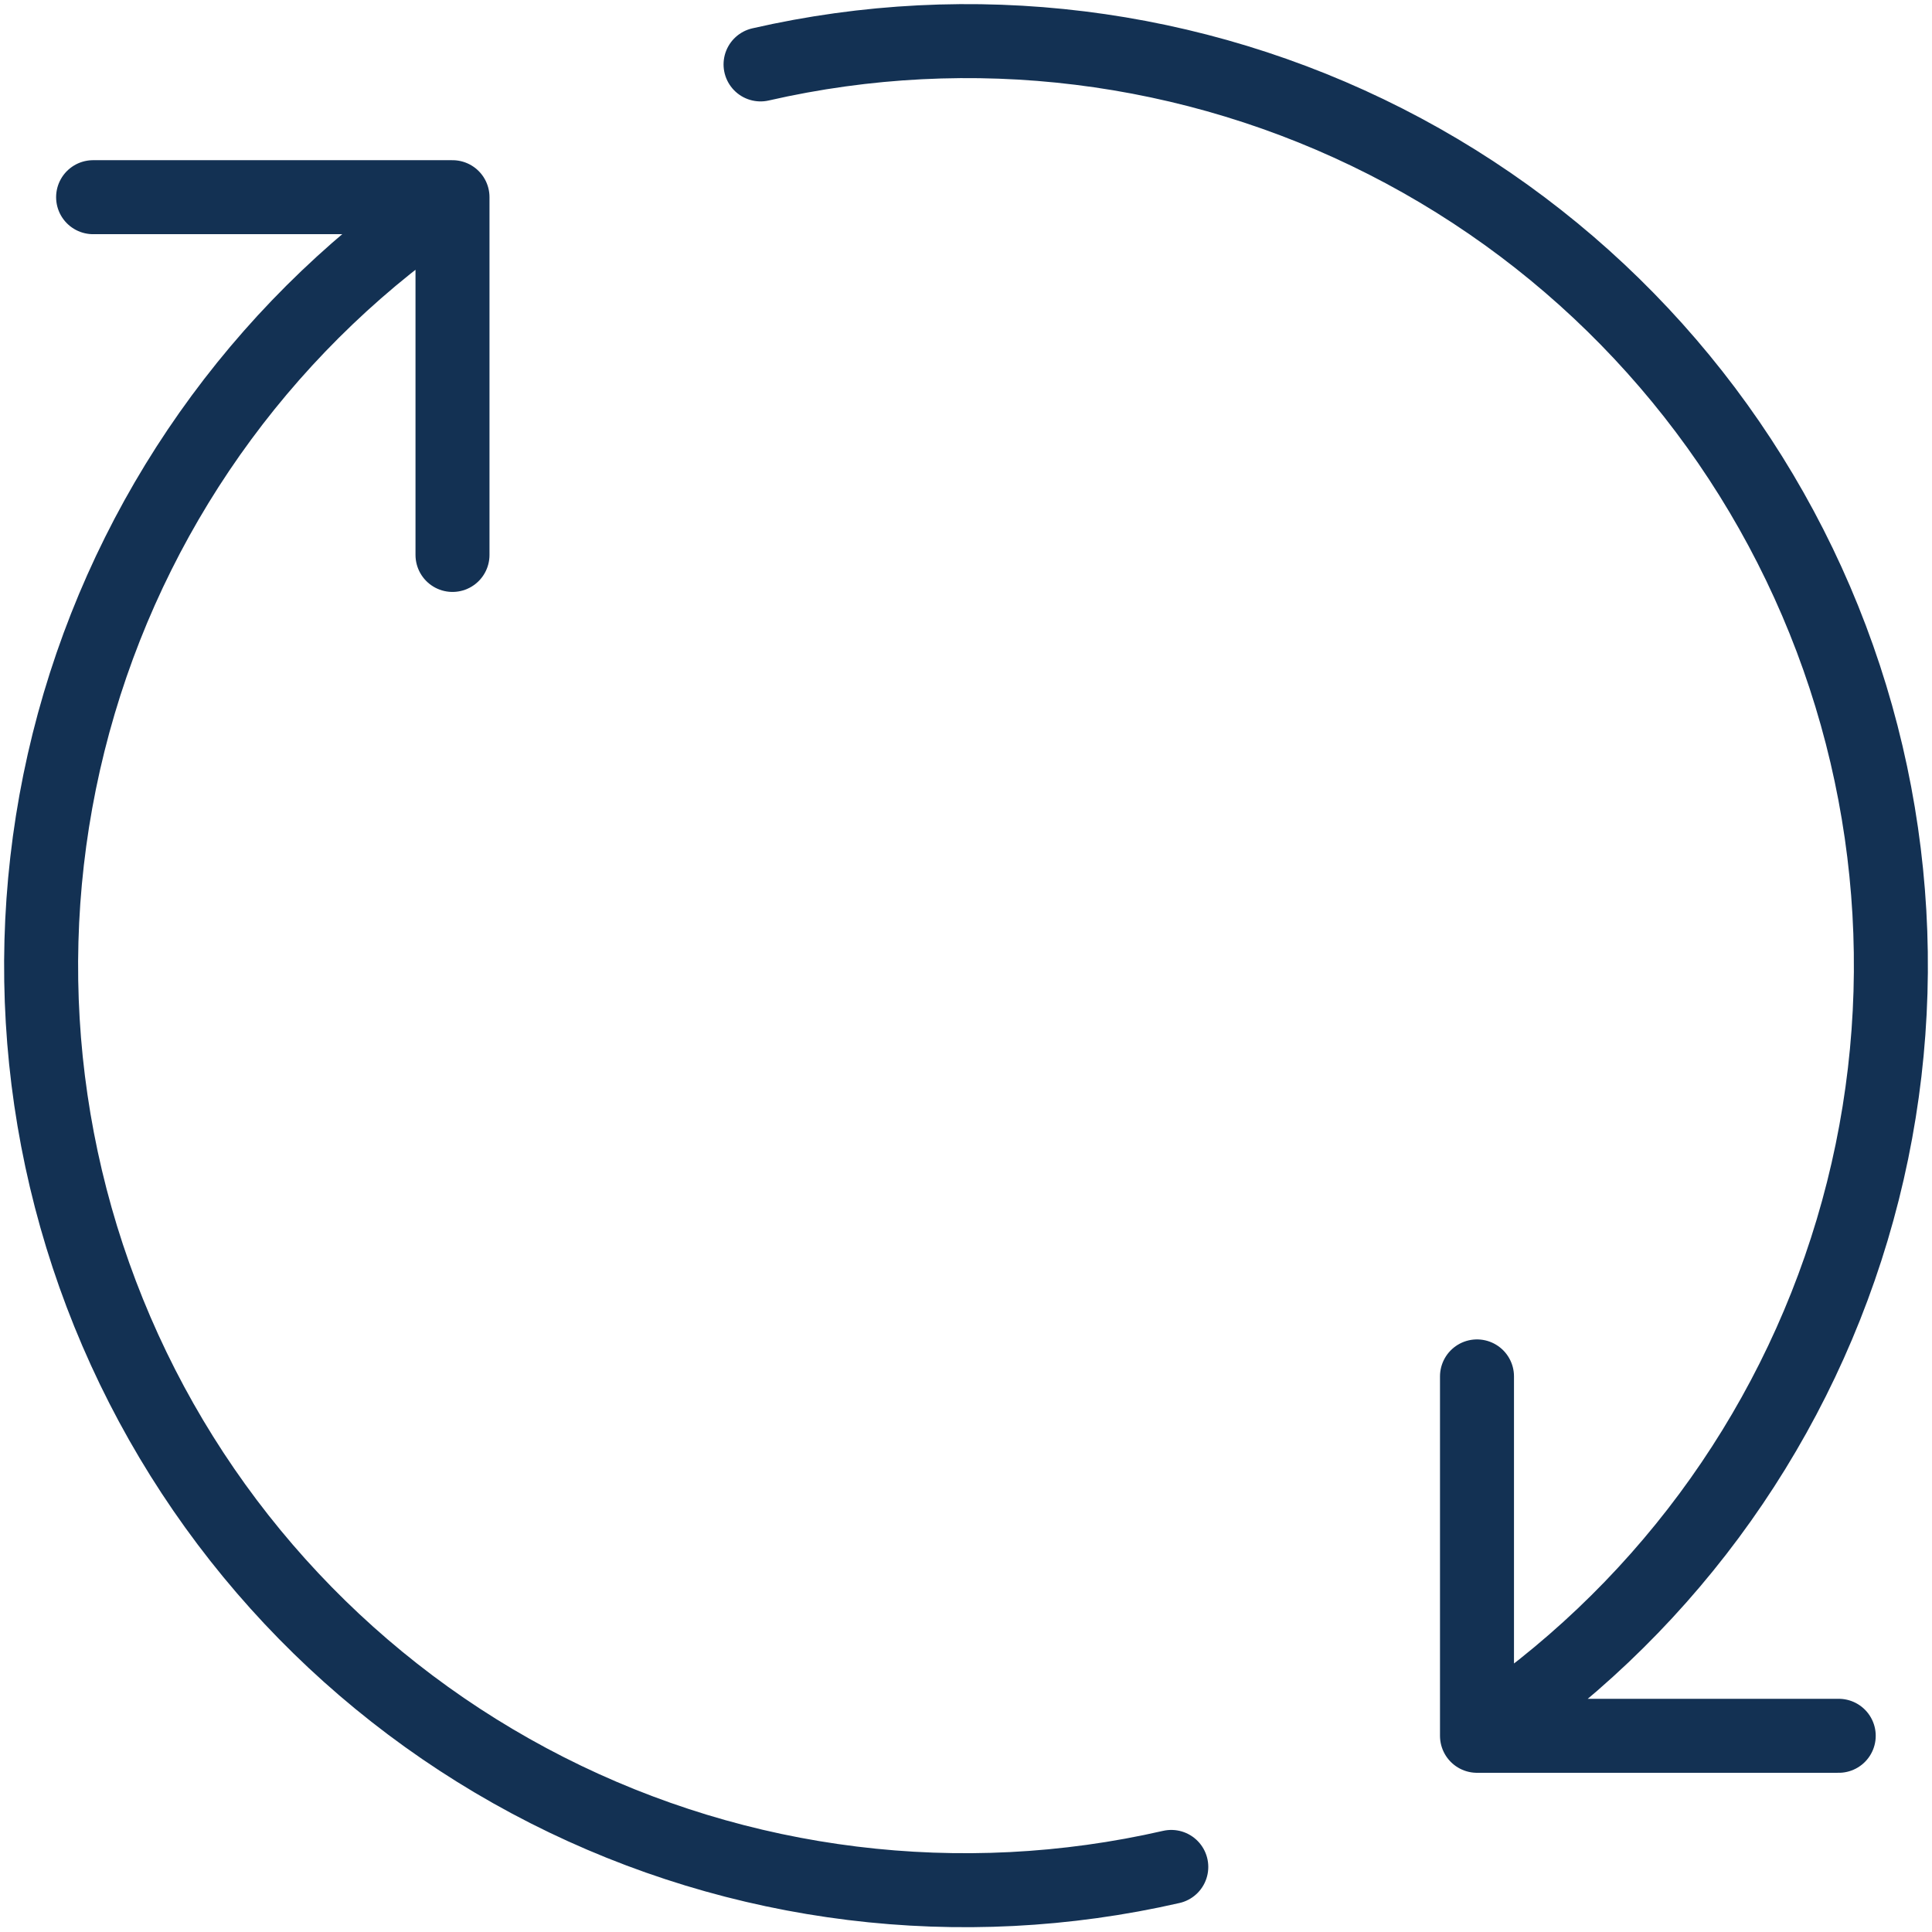 <?xml version="1.0" encoding="UTF-8"?> <svg xmlns="http://www.w3.org/2000/svg" width="47" height="47" viewBox="0 0 47 47" fill="none"><path d="M35.931 42.227C40.32 39.321 43.55 34.966 45.058 29.921C46.566 24.877 46.256 19.464 44.182 14.625C42.108 9.786 38.401 5.829 33.708 3.442C29.015 1.056 23.634 0.392 18.502 1.567M35.931 42.227V33.484M35.931 42.227H44.731M11.008 4.797C6.633 7.714 3.42 12.072 1.926 17.114C0.433 22.155 0.753 27.561 2.832 32.39C4.911 37.22 8.617 41.168 13.306 43.548C17.994 45.928 23.368 46.59 28.494 45.417M11.008 4.797V13.5M11.008 4.797H2.265" stroke="#133153" stroke-width="1.8" stroke-linecap="round" stroke-linejoin="round"></path></svg> 